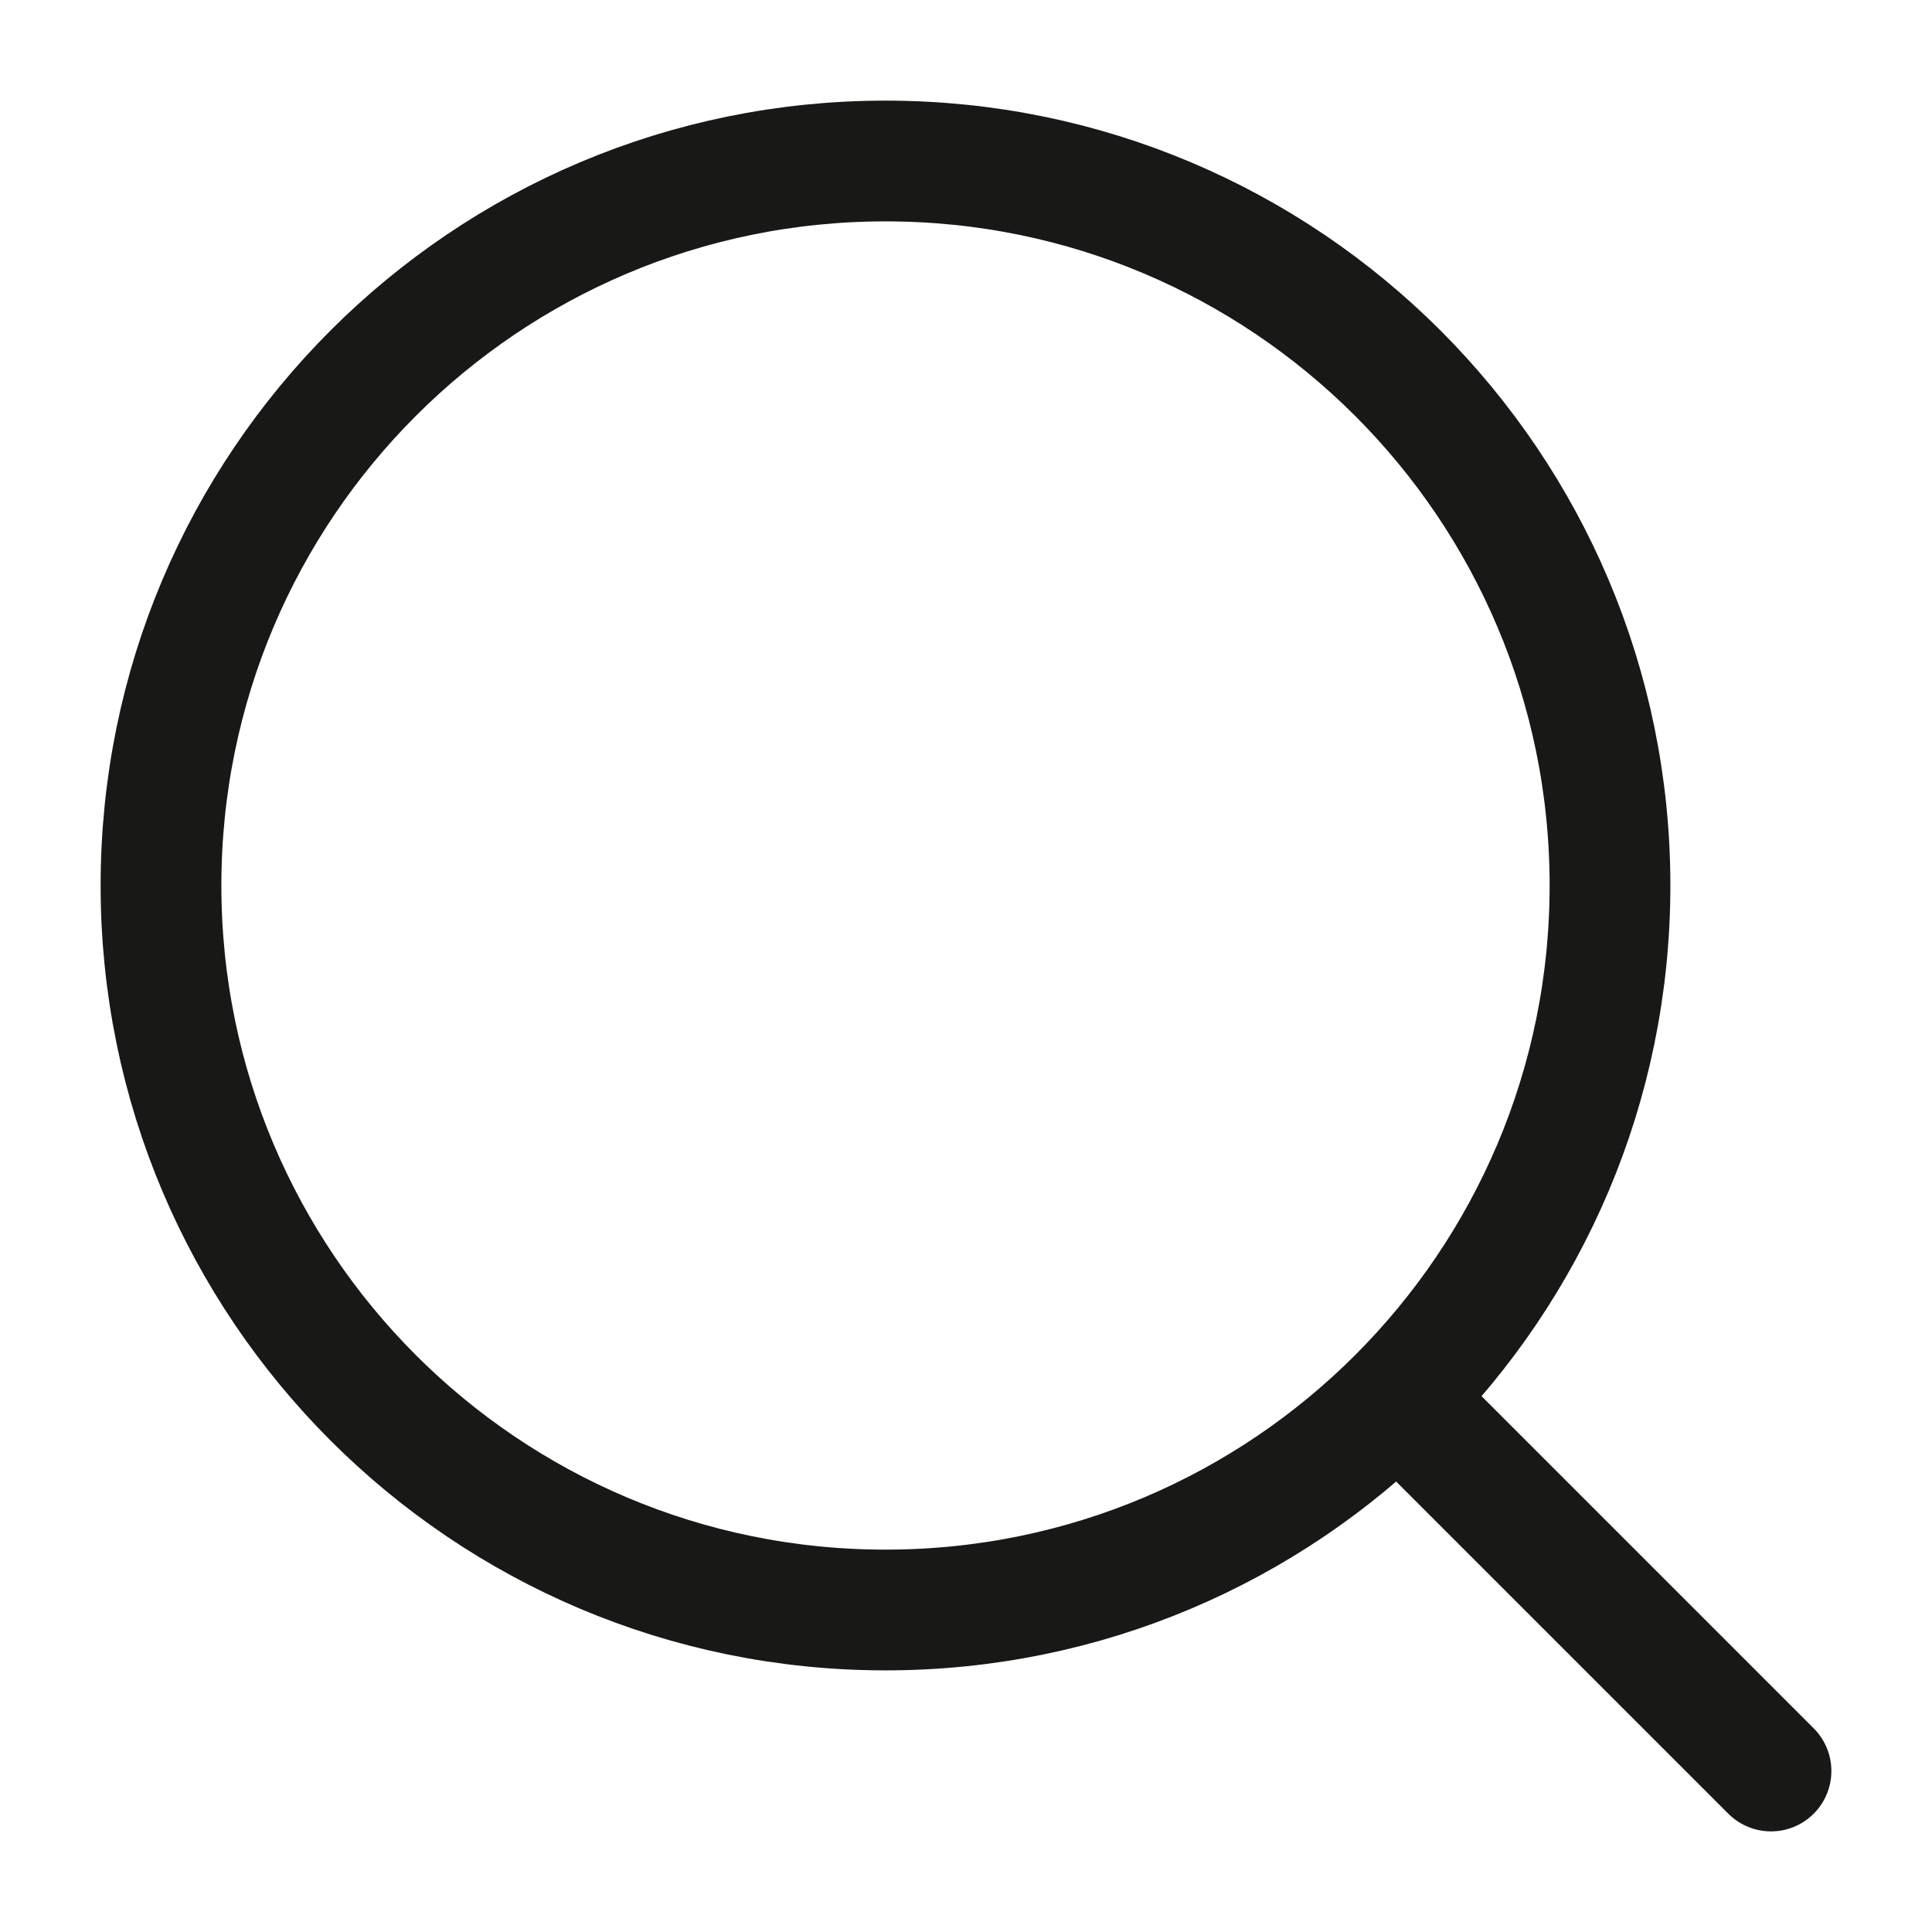 <?xml version="1.0" encoding="UTF-8"?> <svg xmlns="http://www.w3.org/2000/svg" width="24" height="24" viewBox="0 0 24 24" fill="none"> <path d="M17.5 17.5L22 22" stroke="#181817" stroke-width="1.5" stroke-linecap="round" stroke-linejoin="round"></path> <path d="M20 11C20 6.029 15.971 2 11 2C6.029 2 2 6.029 2 11C2 15.971 6.029 20 11 20C15.971 20 20 15.971 20 11Z" stroke="#181817" stroke-width="1.5" stroke-linejoin="round"></path> </svg> 